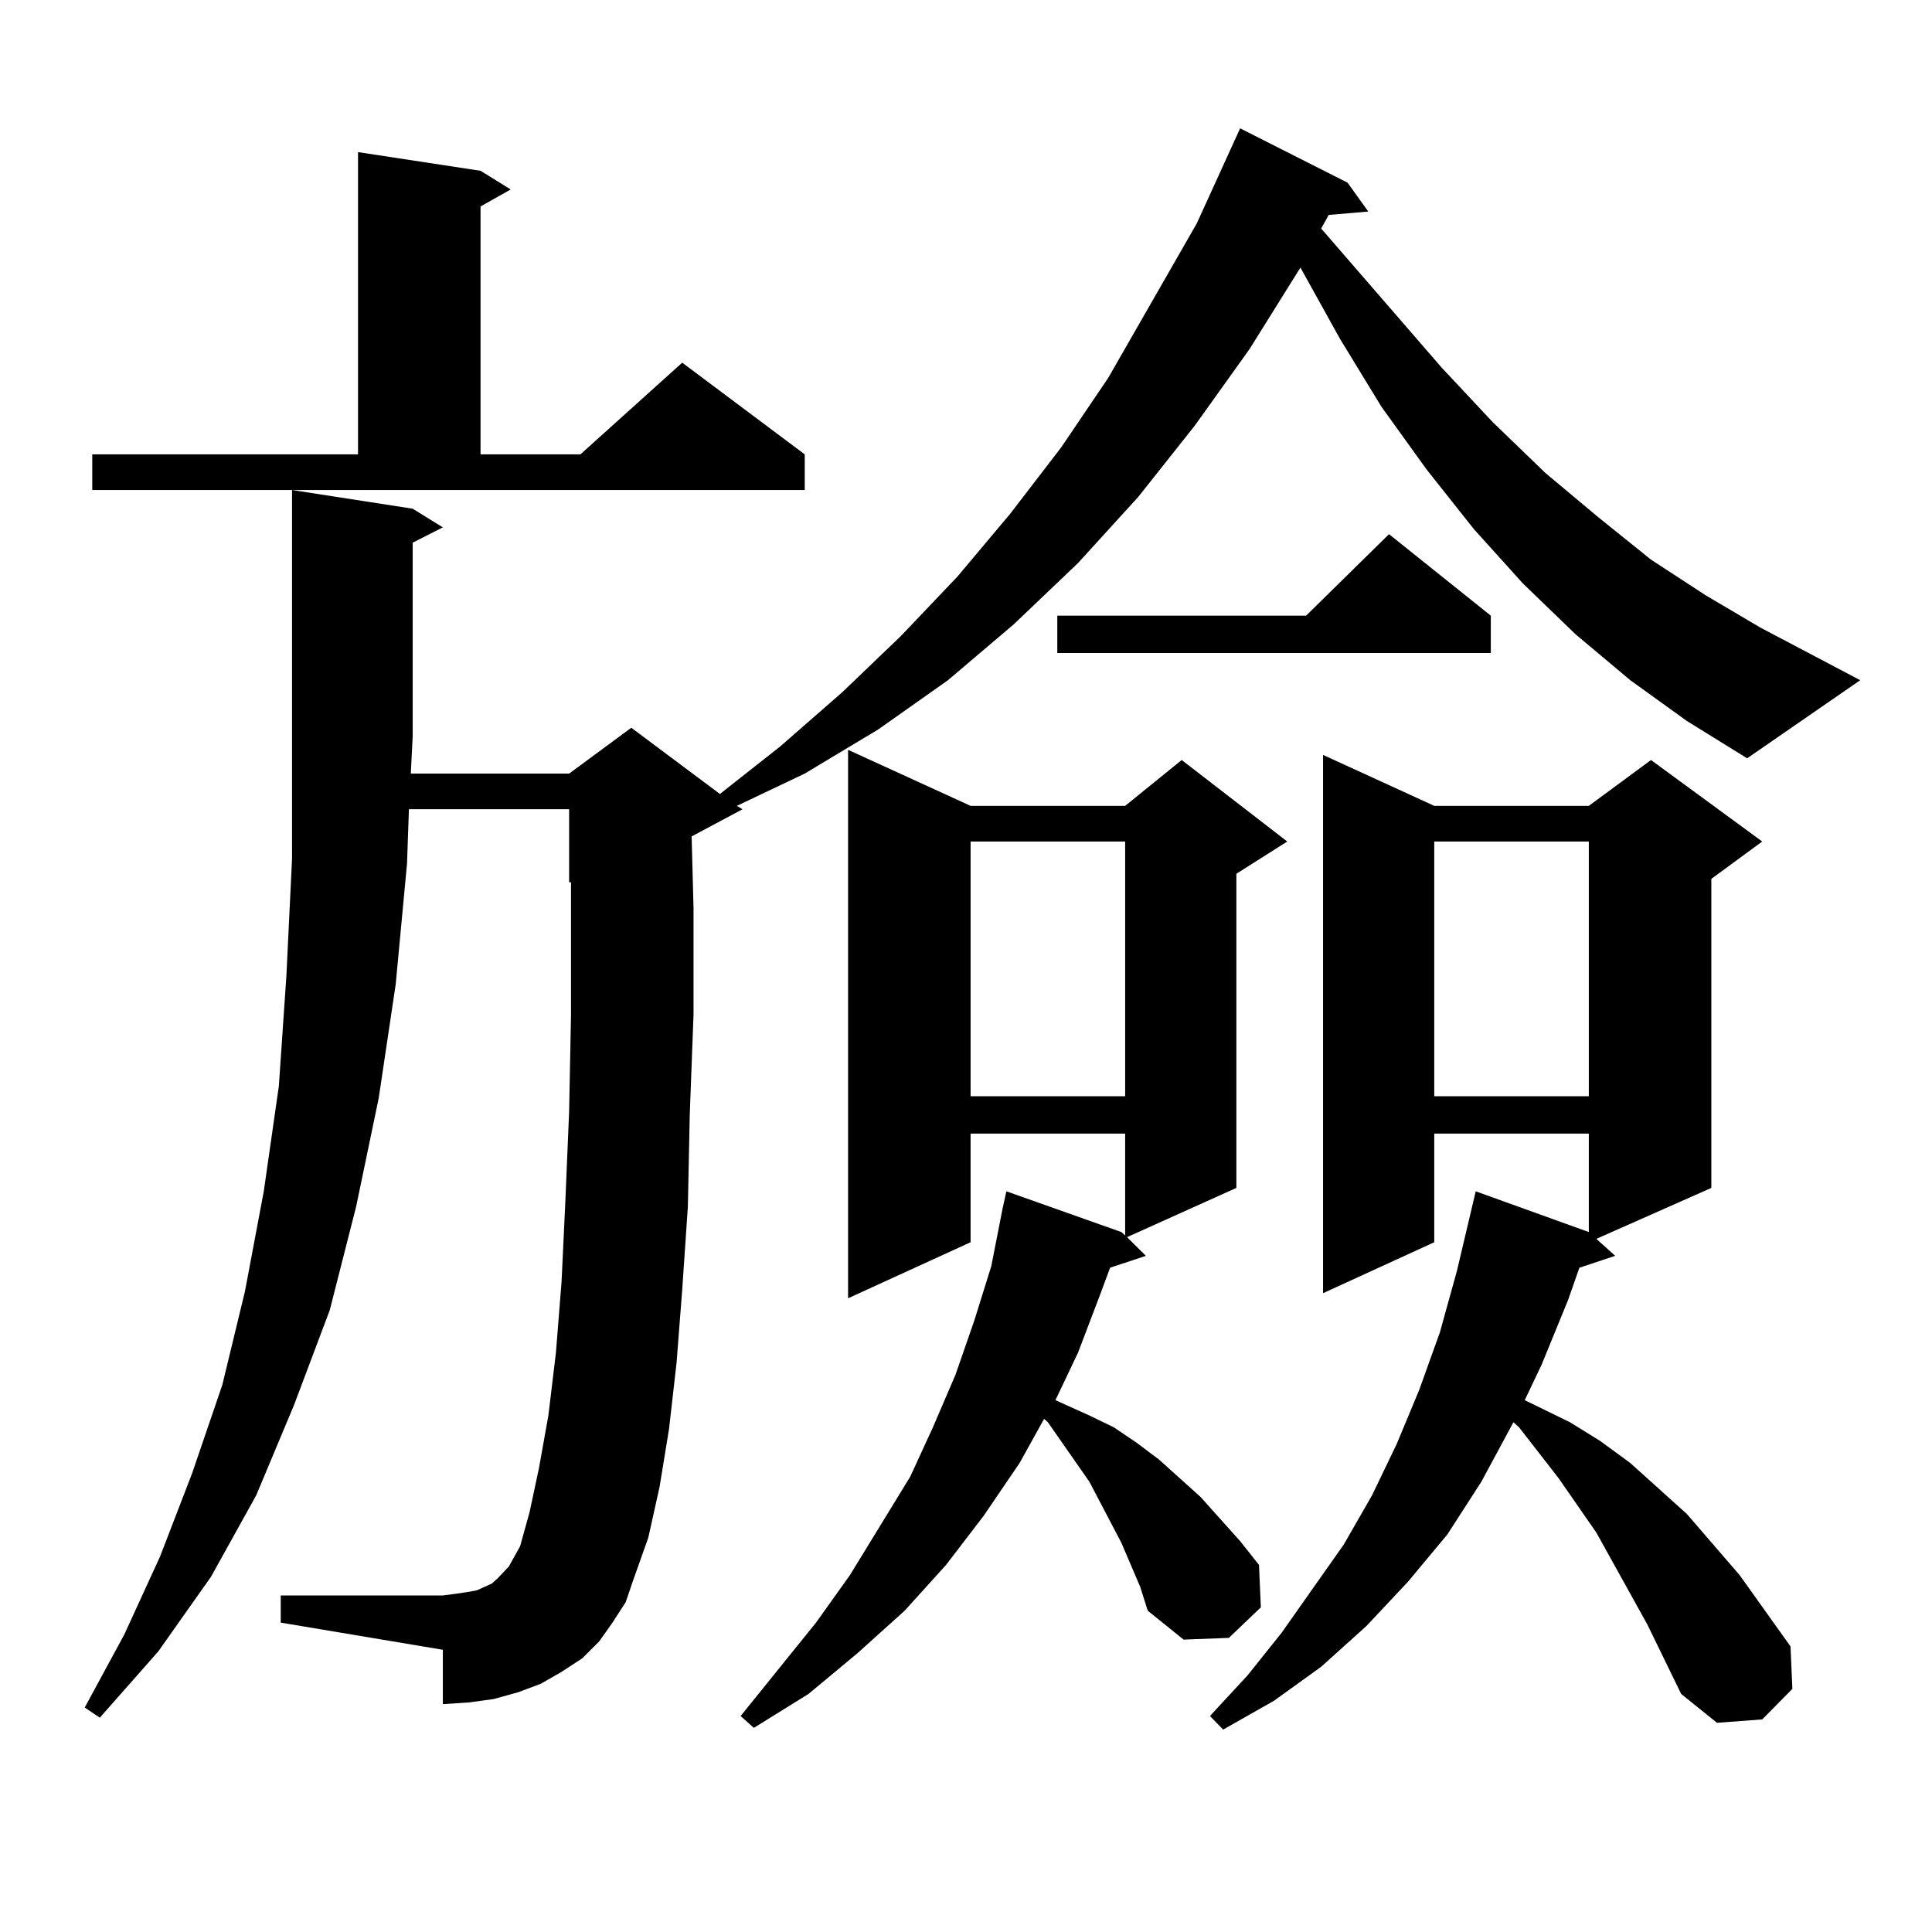 <?xml version="1.0" encoding="utf-8"?>
<!-- Generator: Adobe Illustrator 16.0.0, SVG Export Plug-In . SVG Version: 6.00 Build 0)  -->
<!DOCTYPE svg PUBLIC "-//W3C//DTD SVG 1.1//EN" "http://www.w3.org/Graphics/SVG/1.1/DTD/svg11.dtd">
<svg version="1.1" id="图层_1" xmlns="http://www.w3.org/2000/svg" xmlns:xlink="http://www.w3.org/1999/xlink" x="0px" y="0px"
	 width="1000px" height="1000px" viewBox="0 0 1000 1000" enable-background="new 0 0 1000 1000" xml:space="preserve">
<path d="M843.833,352.07l-28.292-23.73l-27.316-26.367l-25.365-28.125l-24.39-30.762l-23.414-32.52l-21.463-35.156l-20.487-36.914
	l-26.341,42.188l-28.292,39.551l-29.268,36.914l-31.219,34.277l-33.17,31.641l-34.146,29.004l-36.097,25.488l-38.048,22.852
	l-35.121,16.699l2.927,1.758l-26.341,14.063l0.976,36.914v55.371l-1.951,51.855l-0.976,47.461l-2.927,43.066l-2.927,37.793
	l-3.902,34.277l-4.878,29.883l-5.854,26.367l-7.805,21.973l-3.902,11.426l-6.829,10.547l-6.829,9.668l-8.78,8.789l-10.731,7.031
	l-10.731,6.152l-11.707,4.395l-12.683,3.516l-12.683,1.758l-13.658,0.879v-28.125l-83.9-14.063v-14.063h83.9l6.829-0.879
	l5.854-0.879l4.878-0.879l3.902-1.758l3.902-1.758l2.927-2.637l5.854-6.152l2.927-5.273l2.927-5.273l4.878-17.578l4.878-22.852
	l4.878-27.246l3.902-32.52l2.927-36.914l1.951-41.309l1.951-46.582l0.976-50.098v-55.371V456.66h-0.976v-37.793h-82.925
	l-0.976,28.125l-5.854,62.402l-8.78,58.887l-11.707,56.25l-13.658,53.613l-18.536,49.219l-19.512,46.582l-23.414,42.188
	L81.9,854.805l-30.243,34.277l-7.805-5.273l20.487-37.793l18.536-40.43l16.585-43.066l15.609-45.703l11.707-48.34l9.756-51.855
	l7.805-54.492L148.24,505l2.927-60.645V253.633l62.438,9.668l15.609,9.668l-15.609,7.91v100.195l-0.976,19.336h81.949l32.194-23.73
	l45.853,34.277l31.219-24.609l32.194-28.125l30.243-29.004l29.268-30.762l27.316-32.52l26.341-34.277l24.39-36.035l45.853-79.98
	l22.438-49.219l55.608,28.125l10.731,14.941l-20.487,1.758l-3.902,7.031l62.438,72.07l26.341,28.125l27.316,26.367l27.316,22.852
	l27.316,21.973l28.292,18.457l28.292,16.699l51.706,27.246l-58.535,40.43l-31.219-19.336L843.833,352.07z M47.755,235.176h137.558
	V78.73l63.413,9.668l15.609,9.668l-15.609,8.789v128.32h51.706l52.682-47.461l63.413,47.461v18.457H47.755V235.176z
	 M590.181,821.406l-9.756-22.852l-16.585-31.641l-21.463-30.762l-1.951-1.758l-12.683,22.852l-18.536,27.246l-19.512,25.488
	l-21.463,23.73l-24.39,21.973l-25.365,21.094l-28.292,17.578l-6.829-6.152l39.023-48.34l17.561-24.609l31.219-50.977l11.707-25.488
	l11.707-27.246l9.756-28.125l8.78-28.125l5.854-29.883l1.951-8.789l59.511,21.094l1.951,1.758v-52.734h-79.998v56.25l-63.413,29.004
	V388.105l63.413,29.004h79.998l29.268-23.73l54.633,42.188l-26.341,16.699v162.598l-56.584,25.488l9.756,9.668l-18.536,6.152
	l-4.878,13.184l-11.707,30.762l-11.707,24.609l17.561,7.91l12.683,6.152l11.707,7.91l11.707,8.789l21.463,19.336l20.487,22.852
	l9.756,12.305l0.976,21.973l-16.585,15.82l-23.414,0.879l-18.536-14.941L590.181,821.406z M502.378,435.566v131.836h79.998V435.566
	H502.378z M771.64,318.672v19.336H547.255v-19.336h128.777l42.926-42.188L771.64,318.672z M852.613,840.742l-26.341-47.461
	l-19.512-28.125l-20.487-26.367l-2.927-2.637l-16.585,30.762l-17.561,27.246l-20.487,24.609l-21.463,22.852l-23.414,21.094
	l-24.39,17.578l-26.341,14.941l-6.829-7.031l19.512-21.094l17.561-21.973l32.194-45.703l14.634-25.488l12.683-26.367l11.707-28.125
	l10.731-29.883l8.78-31.641l9.756-41.309l58.535,21.094v-50.977h-79.998v56.25l-57.56,26.367V390.742l57.56,26.367h79.998
	l32.194-23.73l57.56,42.188l-26.341,19.336v159.961l-59.511,26.367l9.756,8.789l-18.536,6.152l-5.854,16.699L797.98,706.27
	l-8.78,18.457l23.414,11.426l15.609,9.668l15.609,11.426l29.268,26.367l27.316,31.641l26.341,36.914l0.976,21.973l-15.609,15.82
	l-23.414,1.758l-18.536-14.941L852.613,840.742z M742.372,435.566v131.836h79.998V435.566H742.372z"/>
</svg>
